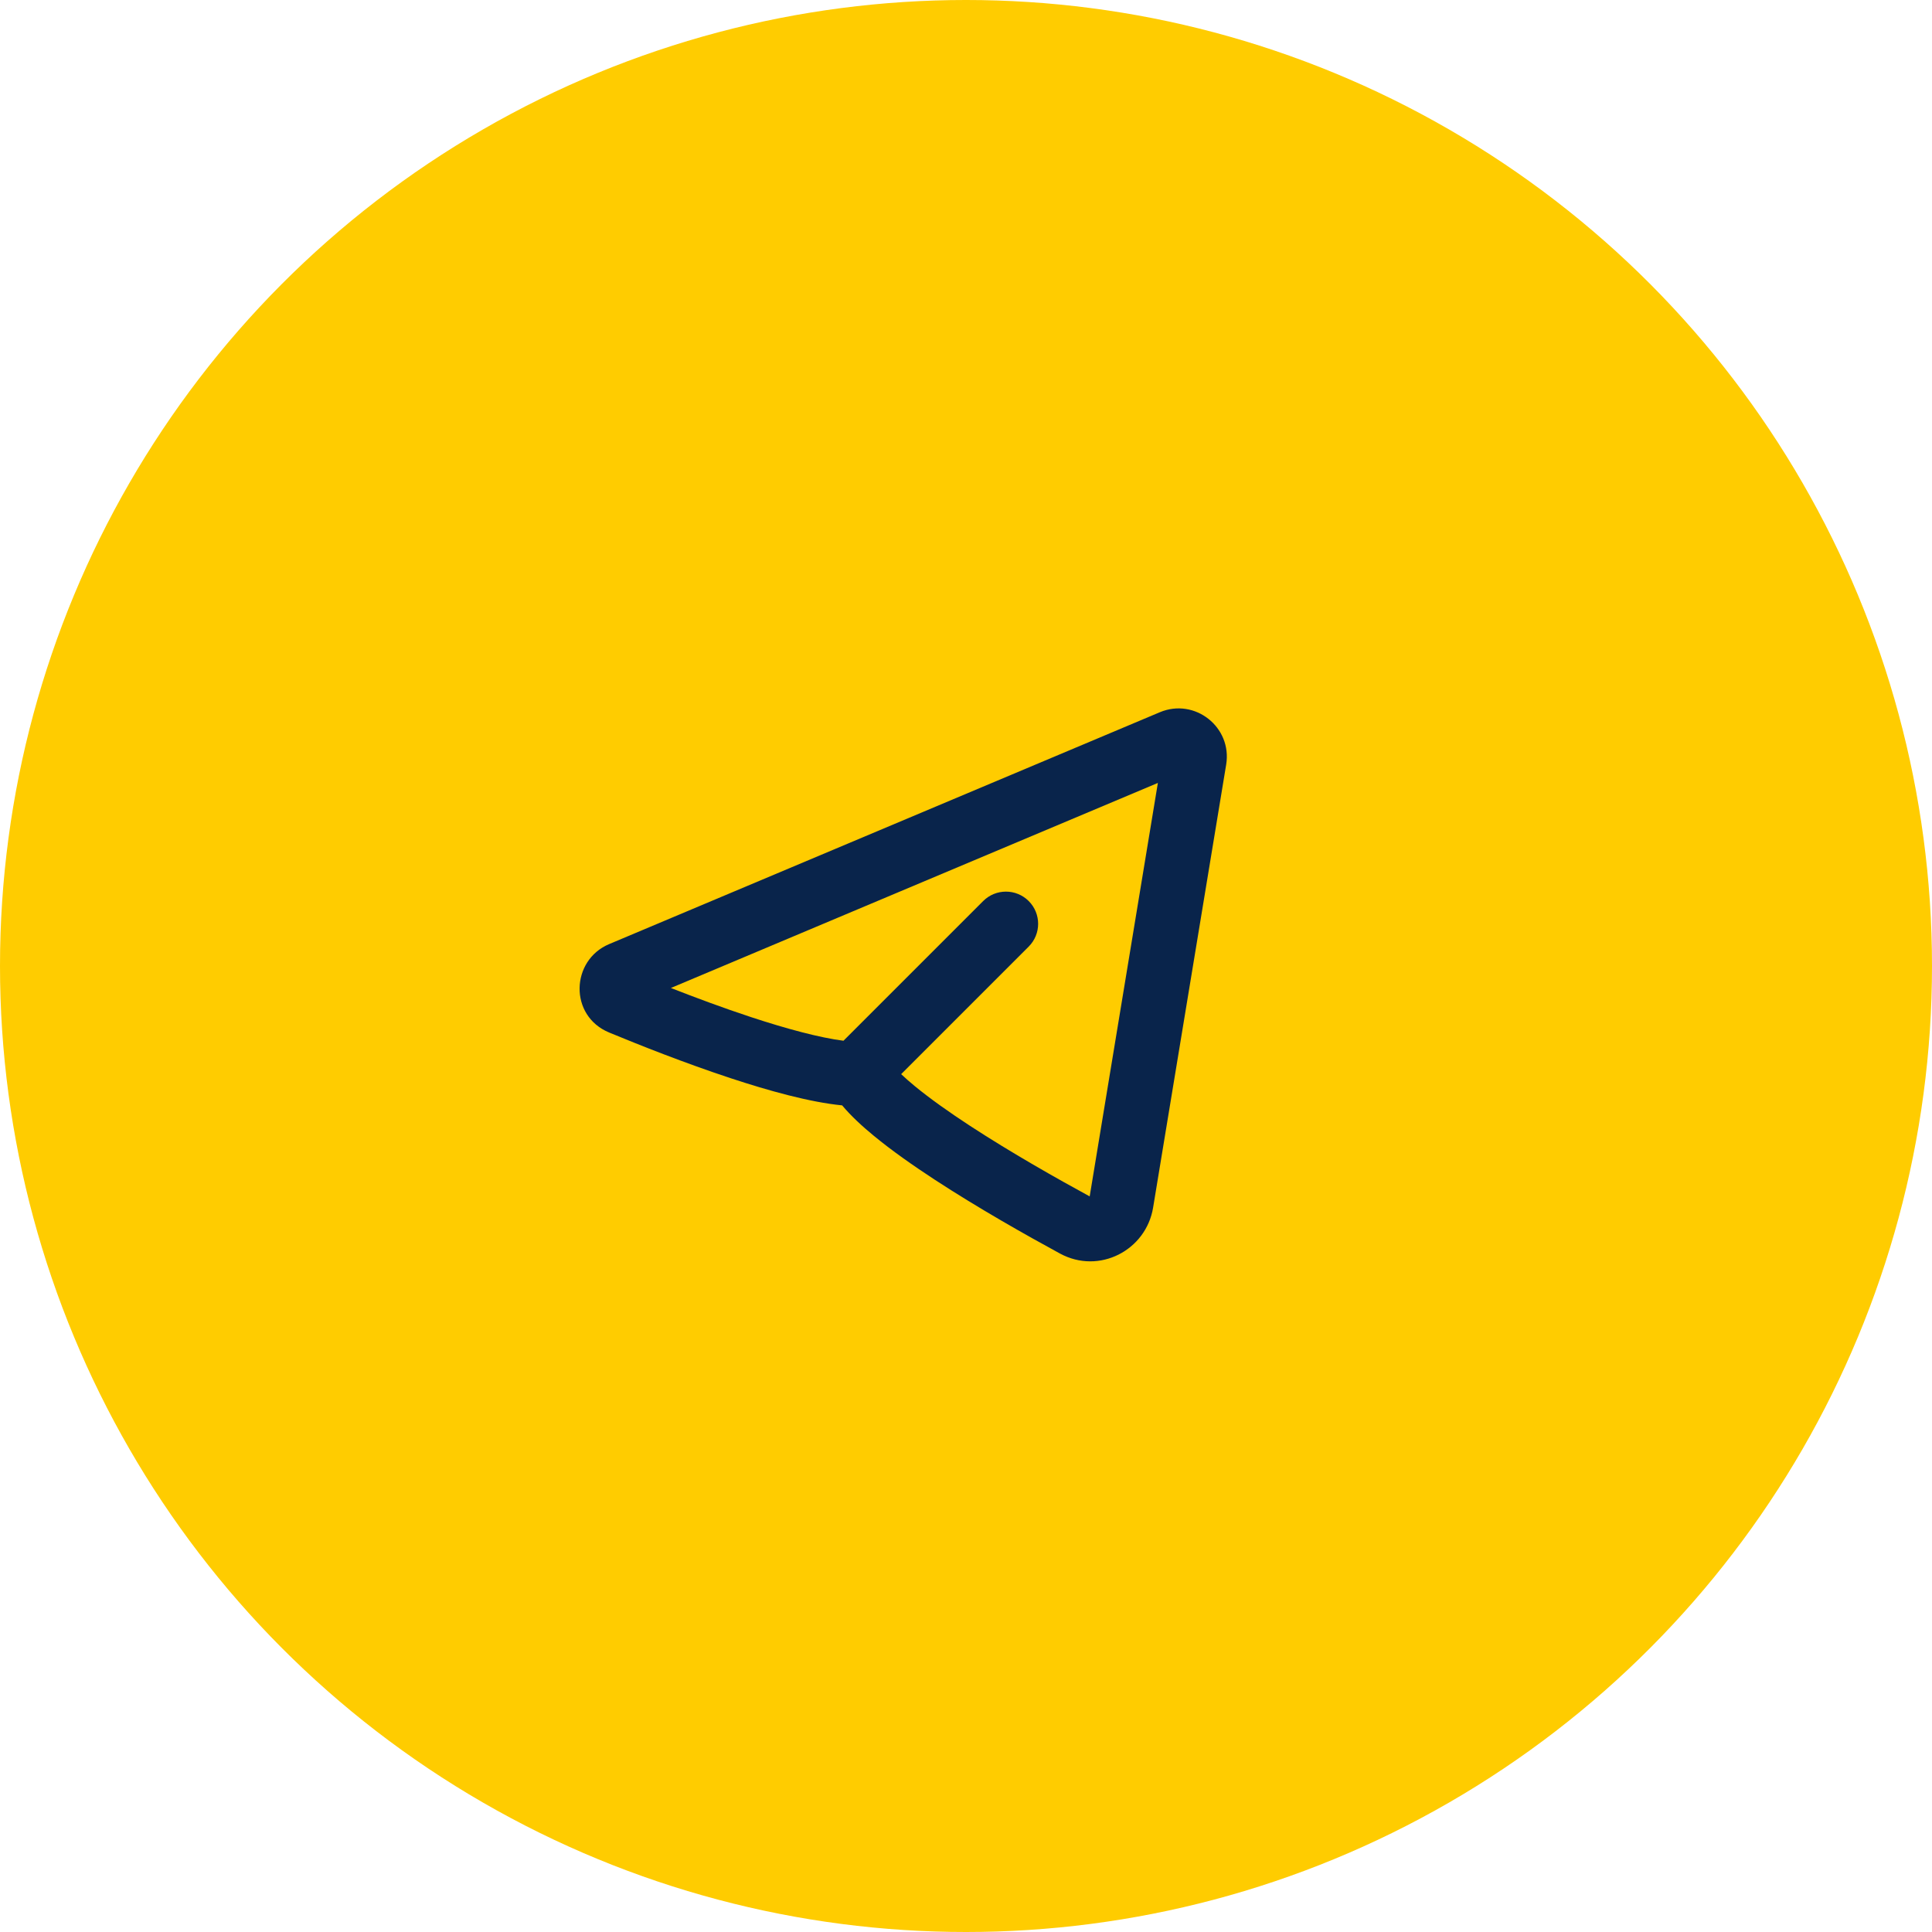 <?xml version="1.0" encoding="UTF-8"?> <svg xmlns="http://www.w3.org/2000/svg" width="240" height="240" viewBox="0 0 240 240" fill="none"> <circle cx="120" cy="120" r="120" fill="#FFCC00"></circle> <path fill-rule="evenodd" clip-rule="evenodd" d="M152.319 94.986C153.087 90.328 148.422 86.648 144.07 88.48L75.669 117.281C70.899 119.289 70.655 126.184 75.672 128.264C79.385 129.803 85.066 132.059 90.764 133.938C95.438 135.479 100.533 136.909 104.615 137.314C105.733 138.651 107.139 139.935 108.568 141.11C110.756 142.909 113.391 144.766 116.11 146.543C121.557 150.102 127.6 153.507 131.673 155.719C136.541 158.363 142.368 155.319 143.243 150.013L152.319 94.986ZM83.34 122.731L143.835 97.259L135.365 148.62C131.371 146.448 125.613 143.196 120.486 139.846C117.893 138.151 115.524 136.472 113.649 134.931C112.981 134.382 112.416 133.882 111.945 133.434L127.79 117.589C129.352 116.027 129.352 113.494 127.79 111.932C126.228 110.37 123.695 110.37 122.133 111.932L104.78 129.285C101.846 128.91 97.756 127.82 93.269 126.34C89.816 125.202 86.344 123.908 83.34 122.731Z" fill="#09244B"></path> </svg> 